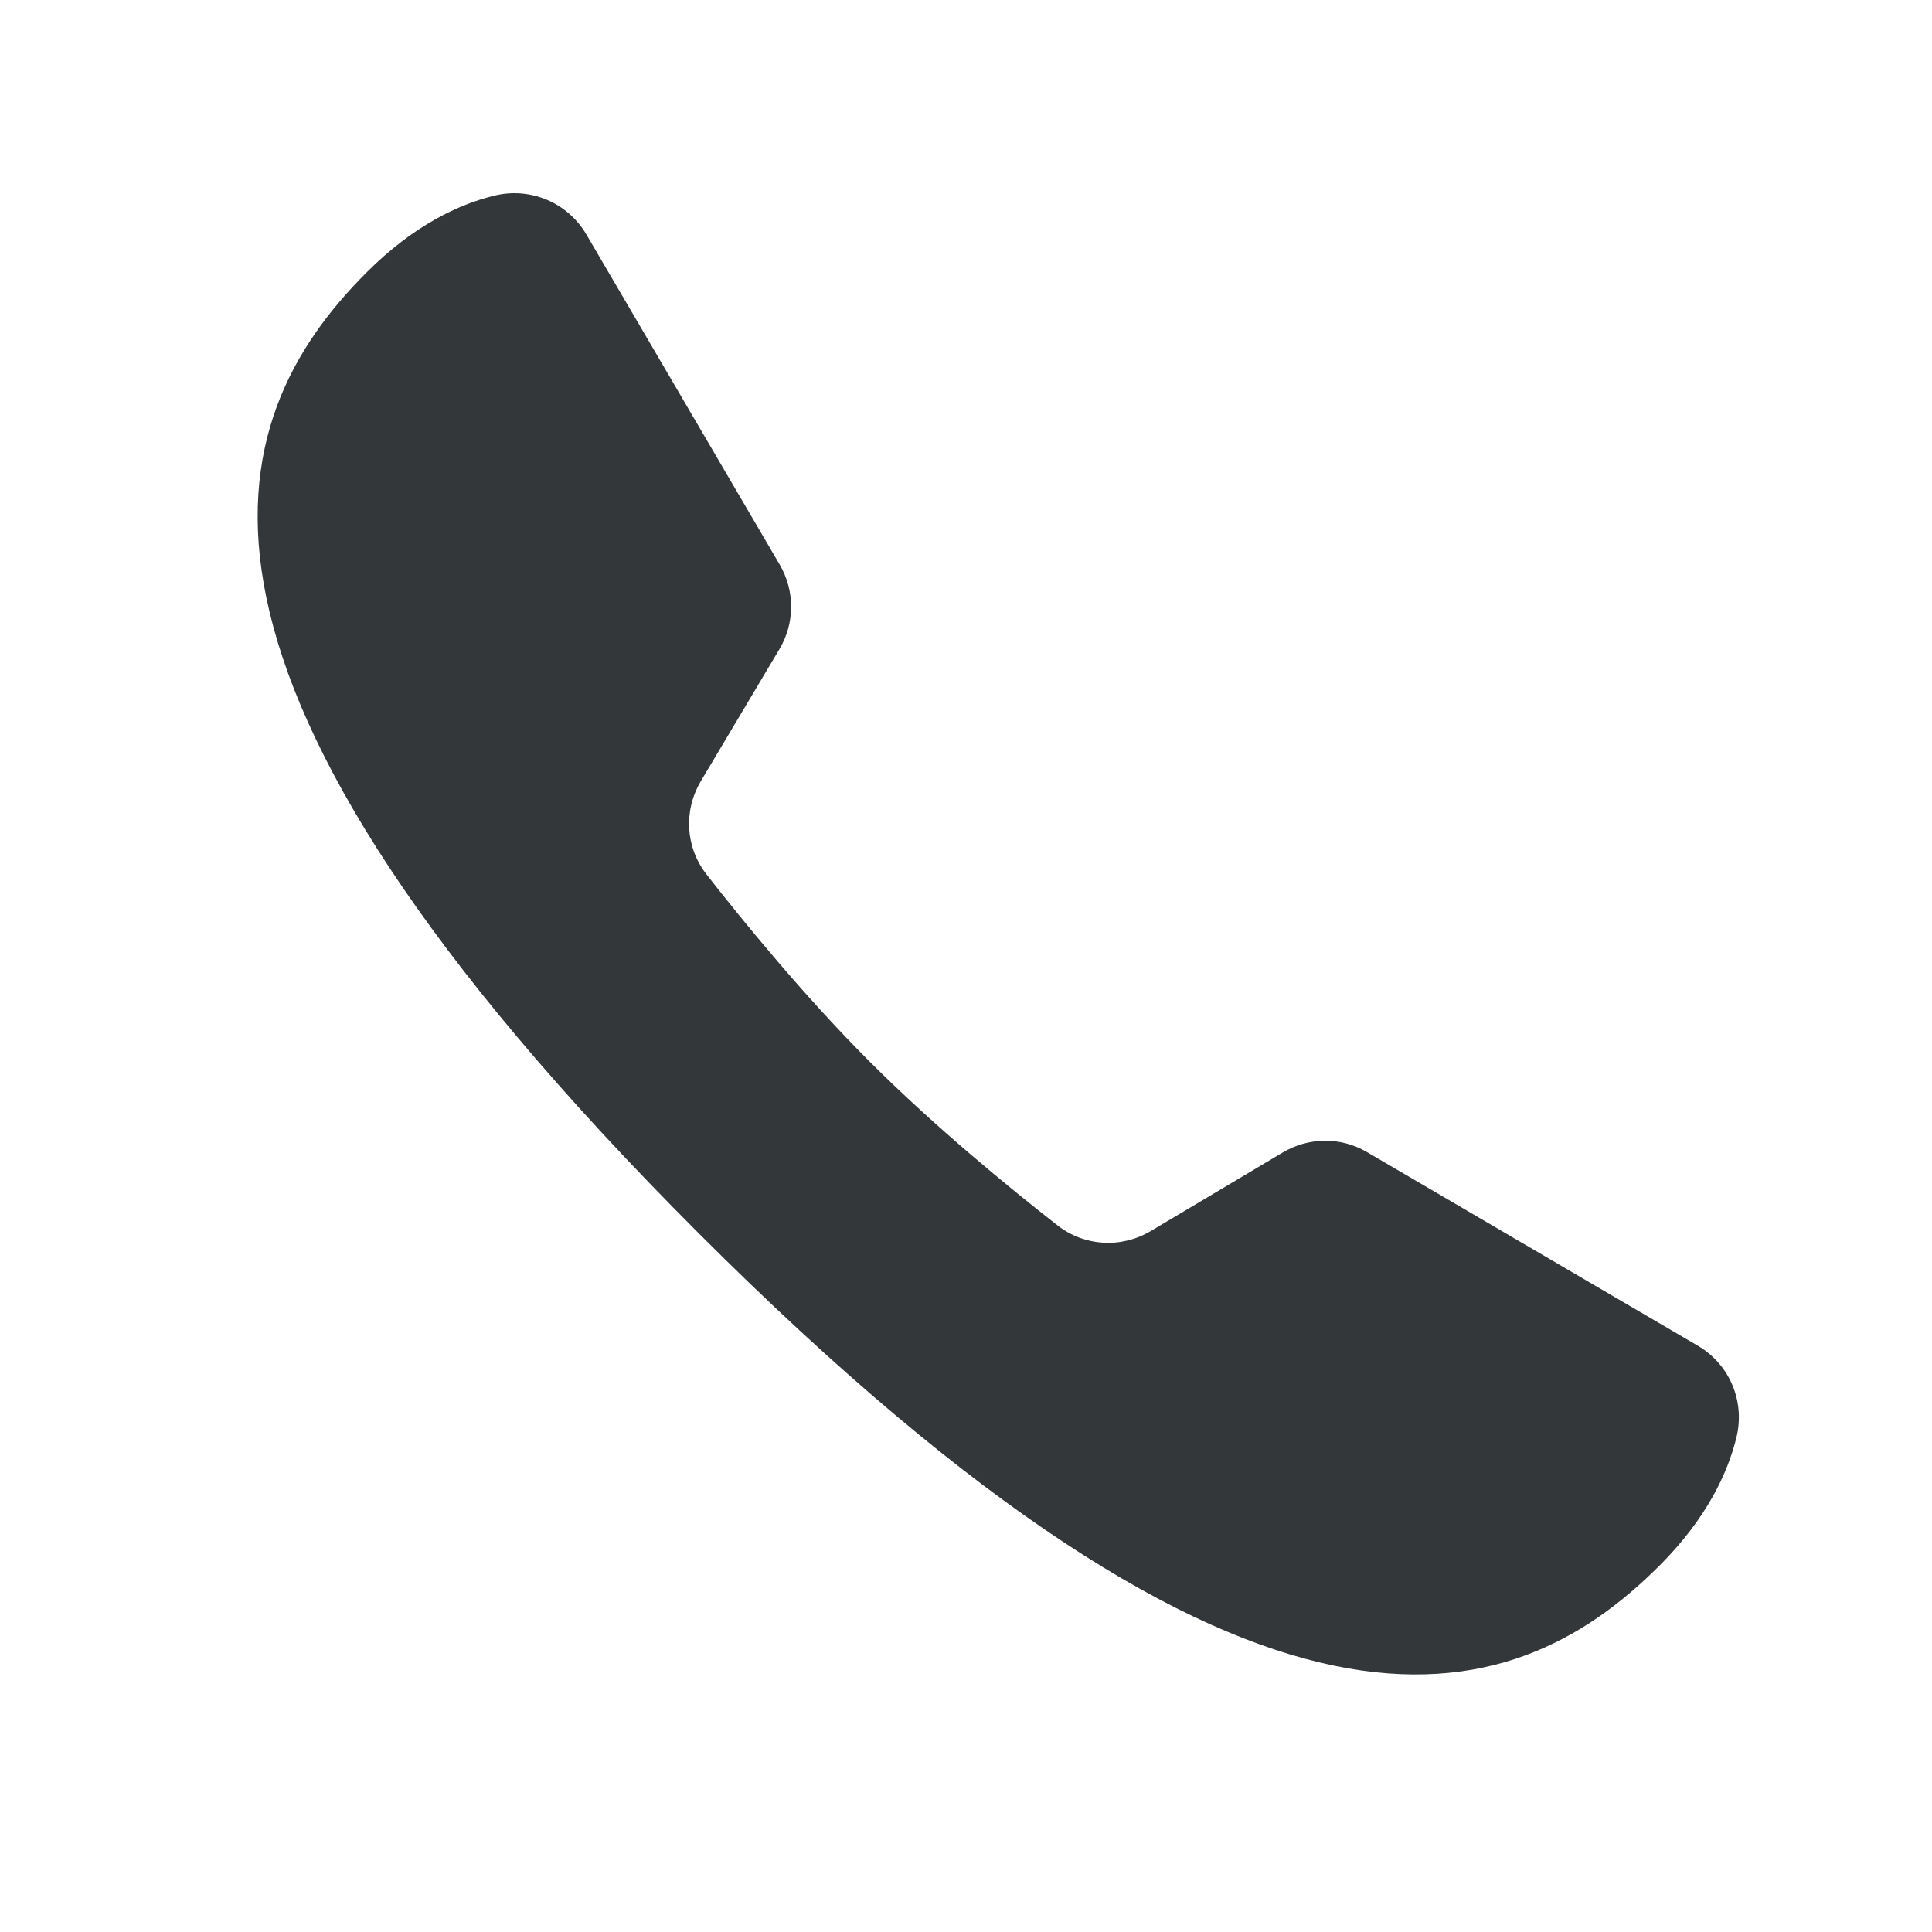 <svg width="20" height="20" viewBox="0 0 20 20" fill="none" xmlns="http://www.w3.org/2000/svg">
<path d="M14.15 11.926C13.88 11.767 13.547 11.771 13.278 11.931L11.914 12.743C11.608 12.925 11.227 12.904 10.947 12.685C10.463 12.307 9.684 11.671 9.006 10.993C8.328 10.315 7.692 9.536 7.314 9.052C7.095 8.772 7.074 8.391 7.256 8.085L8.068 6.721C8.229 6.452 8.23 6.117 8.072 5.846L6.07 2.427C5.876 2.097 5.491 1.934 5.118 2.025C4.756 2.113 4.286 2.328 3.794 2.821C2.251 4.364 1.432 6.966 7.233 12.767C13.034 18.569 15.636 17.75 17.179 16.207C17.673 15.713 17.887 15.242 17.976 14.879C18.066 14.507 17.906 14.125 17.576 13.931C16.752 13.449 14.974 12.409 14.15 11.926Z" fill="#333739"/>
</svg>
